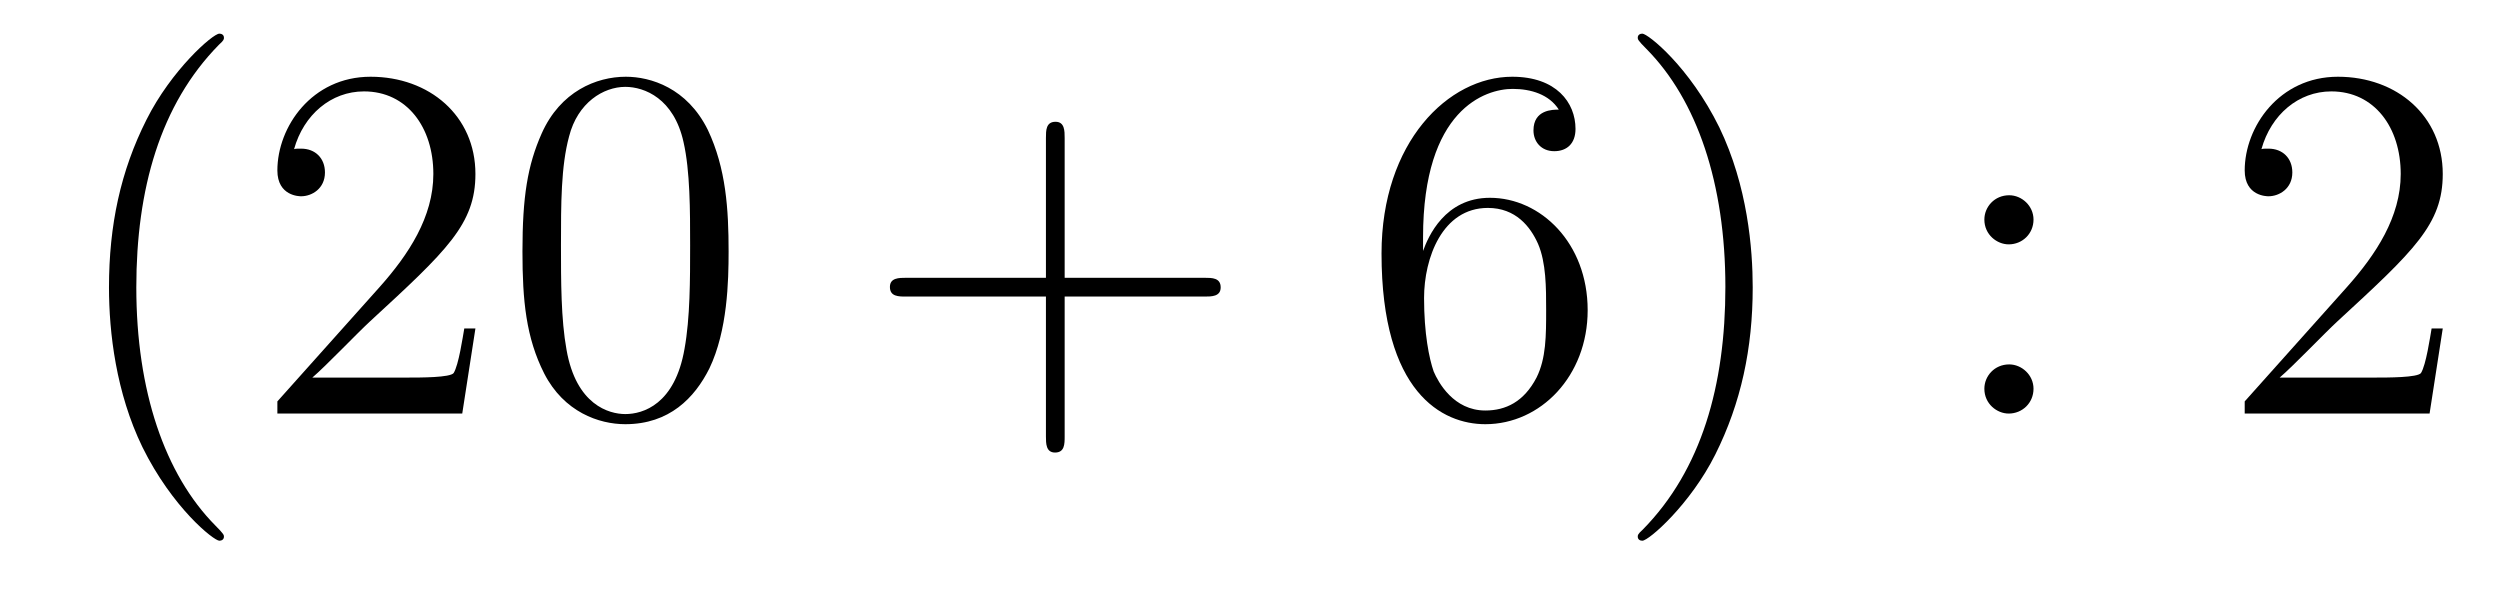 <?xml version='1.0'?>
<!-- This file was generated by dvisvgm 1.14.1 -->
<svg height='14pt' version='1.1' viewBox='0 -14 59 14' width='59pt' xmlns='http://www.w3.org/2000/svg' xmlns:xlink='http://www.w3.org/1999/xlink'>
<g id='page1'>
<g transform='matrix(1 0 0 1 -127 650)'>
<path d='M132.285 -651.335C132.285 -651.371 132.285 -651.395 132.082 -651.598C130.887 -652.806 130.217 -654.778 130.217 -657.217C130.217 -659.536 130.779 -661.532 132.166 -662.943C132.285 -663.05 132.285 -663.074 132.285 -663.11C132.285 -663.182 132.225 -663.206 132.177 -663.206C132.022 -663.206 131.042 -662.345 130.456 -661.173C129.847 -659.966 129.572 -658.687 129.572 -657.217C129.572 -656.152 129.739 -654.73 130.36 -653.451C131.066 -652.017 132.046 -651.239 132.177 -651.239C132.225 -651.239 132.285 -651.263 132.285 -651.335ZM138.22 -656.248H137.957C137.921 -656.045 137.825 -655.387 137.706 -655.196C137.622 -655.089 136.941 -655.089 136.582 -655.089H134.371C134.693 -655.364 135.422 -656.129 135.733 -656.416C137.55 -658.089 138.22 -658.711 138.22 -659.894C138.22 -661.269 137.132 -662.189 135.745 -662.189C134.359 -662.189 133.546 -661.006 133.546 -659.978C133.546 -659.368 134.072 -659.368 134.107 -659.368C134.359 -659.368 134.669 -659.547 134.669 -659.93C134.669 -660.265 134.442 -660.492 134.107 -660.492C134 -660.492 133.976 -660.492 133.94 -660.48C134.167 -661.293 134.813 -661.843 135.59 -661.843C136.606 -661.843 137.227 -660.994 137.227 -659.894C137.227 -658.878 136.642 -657.993 135.961 -657.228L133.546 -654.527V-654.24H137.909L138.22 -656.248ZM144.195 -658.065C144.195 -659.058 144.135 -660.026 143.705 -660.934C143.215 -661.927 142.354 -662.189 141.769 -662.189C141.075 -662.189 140.226 -661.843 139.784 -660.851C139.449 -660.097 139.33 -659.356 139.33 -658.065C139.33 -656.906 139.414 -656.033 139.844 -655.184C140.31 -654.276 141.135 -653.989 141.757 -653.989C142.797 -653.989 143.394 -654.611 143.741 -655.304C144.171 -656.2 144.195 -657.372 144.195 -658.065ZM141.757 -654.228C141.374 -654.228 140.597 -654.443 140.37 -655.746C140.239 -656.463 140.239 -657.372 140.239 -658.209C140.239 -659.189 140.239 -660.073 140.43 -660.779C140.633 -661.58 141.243 -661.95 141.757 -661.95C142.211 -661.95 142.904 -661.675 143.131 -660.648C143.287 -659.966 143.287 -659.022 143.287 -658.209C143.287 -657.408 143.287 -656.499 143.155 -655.77C142.928 -654.455 142.175 -654.228 141.757 -654.228Z' fill-rule='evenodd'/>
<path d='M152.126 -657.001H155.425C155.593 -657.001 155.808 -657.001 155.808 -657.217C155.808 -657.444 155.605 -657.444 155.425 -657.444H152.126V-660.743C152.126 -660.91 152.126 -661.126 151.911 -661.126C151.684 -661.126 151.684 -660.922 151.684 -660.743V-657.444H148.385C148.217 -657.444 148.002 -657.444 148.002 -657.228C148.002 -657.001 148.205 -657.001 148.385 -657.001H151.684V-653.702C151.684 -653.535 151.684 -653.32 151.899 -653.32C152.126 -653.32 152.126 -653.523 152.126 -653.702V-657.001Z' fill-rule='evenodd'/>
<path d='M160.584 -658.4C160.584 -661.424 162.054 -661.902 162.7 -661.902C163.13 -661.902 163.56 -661.771 163.788 -661.413C163.644 -661.413 163.19 -661.413 163.19 -660.922C163.19 -660.659 163.369 -660.432 163.68 -660.432C163.979 -660.432 164.182 -660.612 164.182 -660.958C164.182 -661.58 163.728 -662.189 162.688 -662.189C161.182 -662.189 159.604 -660.648 159.604 -658.017C159.604 -654.73 161.038 -653.989 162.054 -653.989C163.357 -653.989 164.469 -655.125 164.469 -656.679C164.469 -658.268 163.357 -659.332 162.162 -659.332C161.098 -659.332 160.704 -658.412 160.584 -658.077V-658.4ZM162.054 -654.312C161.301 -654.312 160.943 -654.981 160.835 -655.232C160.727 -655.543 160.608 -656.129 160.608 -656.966C160.608 -657.91 161.038 -659.093 162.114 -659.093C162.771 -659.093 163.118 -658.651 163.298 -658.245C163.489 -657.802 163.489 -657.205 163.489 -656.691C163.489 -656.081 163.489 -655.543 163.262 -655.089C162.963 -654.515 162.532 -654.312 162.054 -654.312ZM168.364 -657.217C168.364 -658.125 168.245 -659.607 167.576 -660.994C166.87 -662.428 165.89 -663.206 165.759 -663.206C165.711 -663.206 165.651 -663.182 165.651 -663.11C165.651 -663.074 165.651 -663.05 165.854 -662.847C167.05 -661.64 167.719 -659.667 167.719 -657.228C167.719 -654.909 167.157 -652.913 165.77 -651.502C165.651 -651.395 165.651 -651.371 165.651 -651.335C165.651 -651.263 165.711 -651.239 165.759 -651.239C165.914 -651.239 166.894 -652.1 167.48 -653.272C168.09 -654.491 168.364 -655.782 168.364 -657.217Z' fill-rule='evenodd'/>
<path d='M174.991 -658.818C174.991 -659.141 174.716 -659.392 174.417 -659.392C174.07 -659.392 173.831 -659.117 173.831 -658.818C173.831 -658.46 174.13 -658.233 174.405 -658.233C174.728 -658.233 174.991 -658.484 174.991 -658.818ZM174.991 -654.826C174.991 -655.148 174.716 -655.4 174.417 -655.4C174.07 -655.4 173.831 -655.125 173.831 -654.826C173.831 -654.467 174.13 -654.24 174.405 -654.24C174.728 -654.24 174.991 -654.491 174.991 -654.826Z' fill-rule='evenodd'/>
<path d='M184.649 -656.248H184.386C184.35 -656.045 184.255 -655.387 184.135 -655.196C184.052 -655.089 183.37 -655.089 183.012 -655.089H180.8C181.123 -655.364 181.852 -656.129 182.163 -656.416C183.98 -658.089 184.649 -658.711 184.649 -659.894C184.649 -661.269 183.561 -662.189 182.175 -662.189C180.788 -662.189 179.975 -661.006 179.975 -659.978C179.975 -659.368 180.501 -659.368 180.537 -659.368C180.788 -659.368 181.099 -659.547 181.099 -659.93C181.099 -660.265 180.872 -660.492 180.537 -660.492C180.429 -660.492 180.406 -660.492 180.37 -660.48C180.597 -661.293 181.242 -661.843 182.019 -661.843C183.035 -661.843 183.657 -660.994 183.657 -659.894C183.657 -658.878 183.071 -657.993 182.39 -657.228L179.975 -654.527V-654.24H184.338L184.649 -656.248Z' fill-rule='evenodd'/>
</g>
</g>
</svg>
